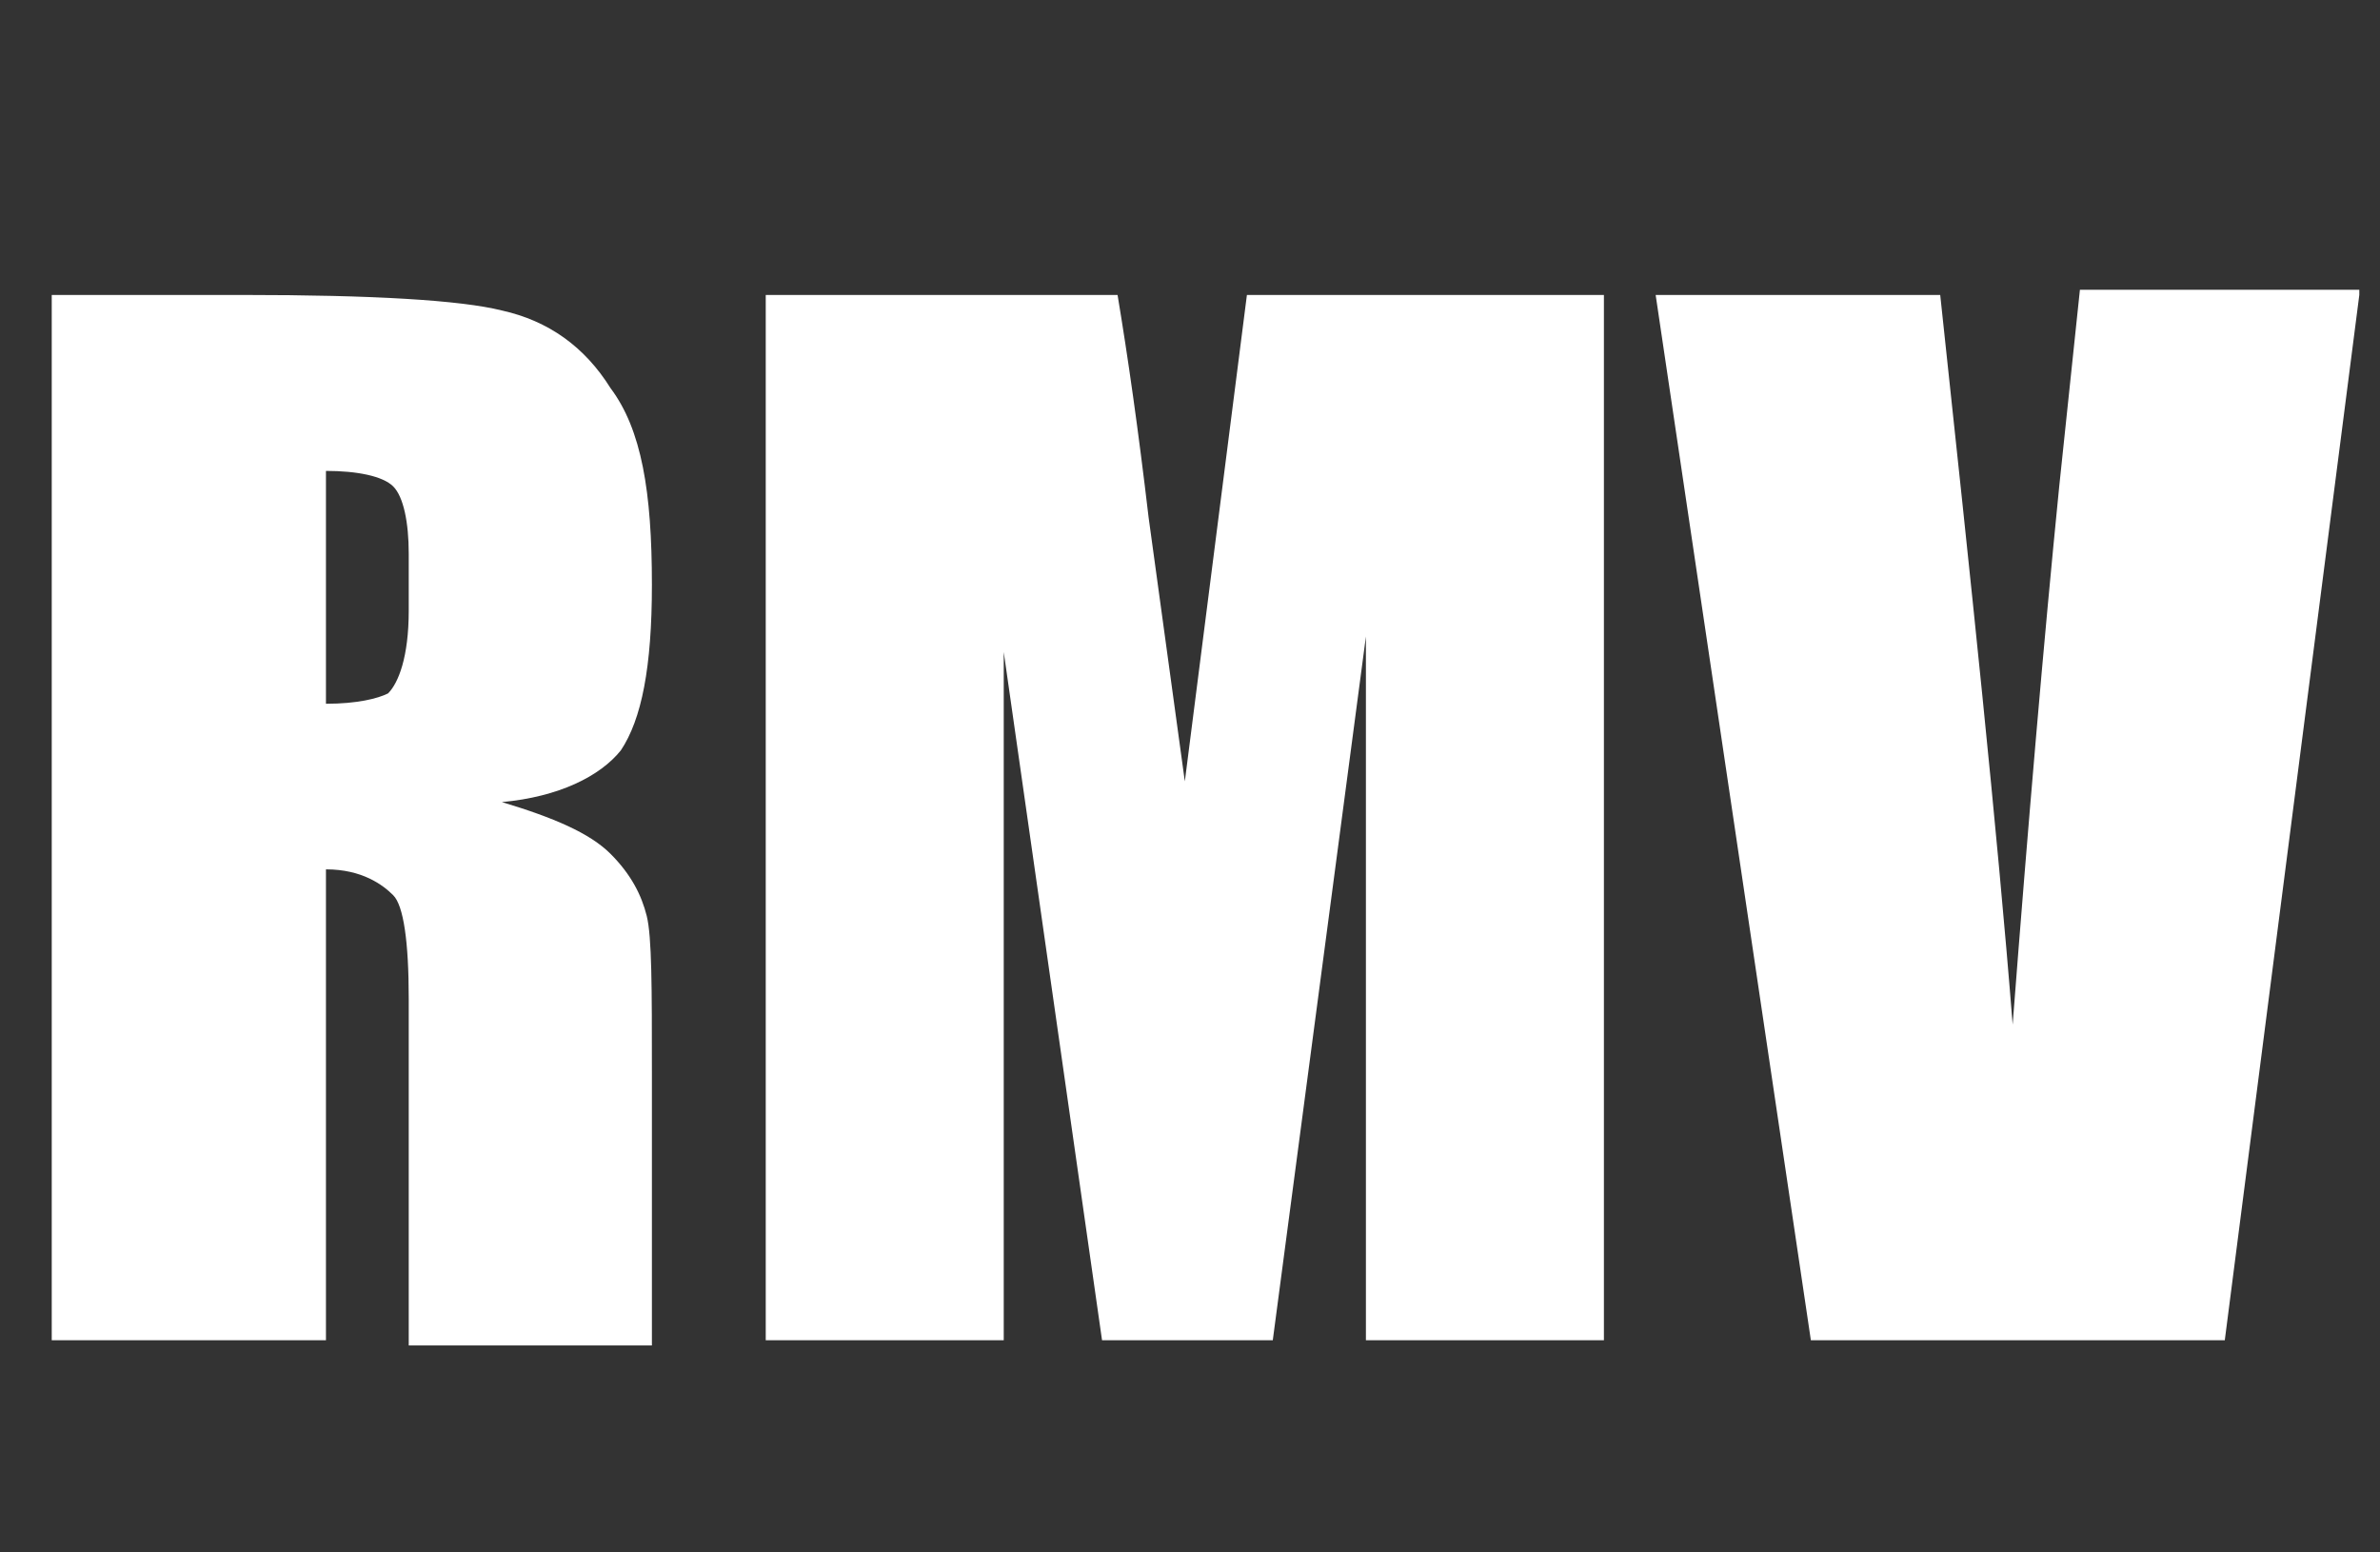 <?xml version="1.0" encoding="utf-8"?>
<!-- Generator: Adobe Illustrator 27.5.0, SVG Export Plug-In . SVG Version: 6.00 Build 0)  -->
<svg version="1.1" id="_x31_" xmlns="http://www.w3.org/2000/svg" xmlns:xlink="http://www.w3.org/1999/xlink" x="0px" y="0px"
	 viewBox="0 0 46 30" style="enable-background:new 0 0 46 30;" xml:space="preserve">
<rect x="0" y="0" width="46" height="30" fill="#333333" stroke="none"/>
<style type="text/css">
	.st0{fill:#FFFFFF;}
</style>
<g>
	<path class="st0" d="M1,5.7h3.7c2.5,0,4.2,0.1,5,0.3c0.9,0.2,1.6,0.7,2.1,1.5c0.6,0.8,0.8,2,0.8,3.8c0,1.6-0.2,2.6-0.6,3.2
		c-0.4,0.5-1.2,0.9-2.3,1c1,0.3,1.7,0.6,2.1,1c0.4,0.4,0.6,0.8,0.7,1.2s0.1,1.4,0.1,3v5.3H7.9v-6.7c0-1.1-0.1-1.8-0.3-2
		S7,16.8,6.3,16.8v9.1H1V5.7z M6.3,9.1v4.5c0.6,0,1-0.1,1.2-0.2c0.2-0.2,0.4-0.7,0.4-1.6v-1.1c0-0.6-0.1-1.1-0.3-1.3
		S6.9,9.1,6.3,9.1z"/>
	<path class="st0" d="M31,5.7v20.2h-4.6l0-13.6l-1.8,13.6h-3.3l-1.9-13.3l0,13.3h-4.6V5.7h6.8c0.2,1.2,0.4,2.6,0.6,4.3l0.7,5.1
		l1.2-9.4H31z"/>
	<path class="st0" d="M45.6,5.7L43,25.9h-8l-3-20.2h5.5c0.6,5.6,1.1,10.3,1.4,14.1c0.3-3.9,0.6-7.4,0.9-10.4l0.4-3.8H45.6z"/>
</g>
</svg>

